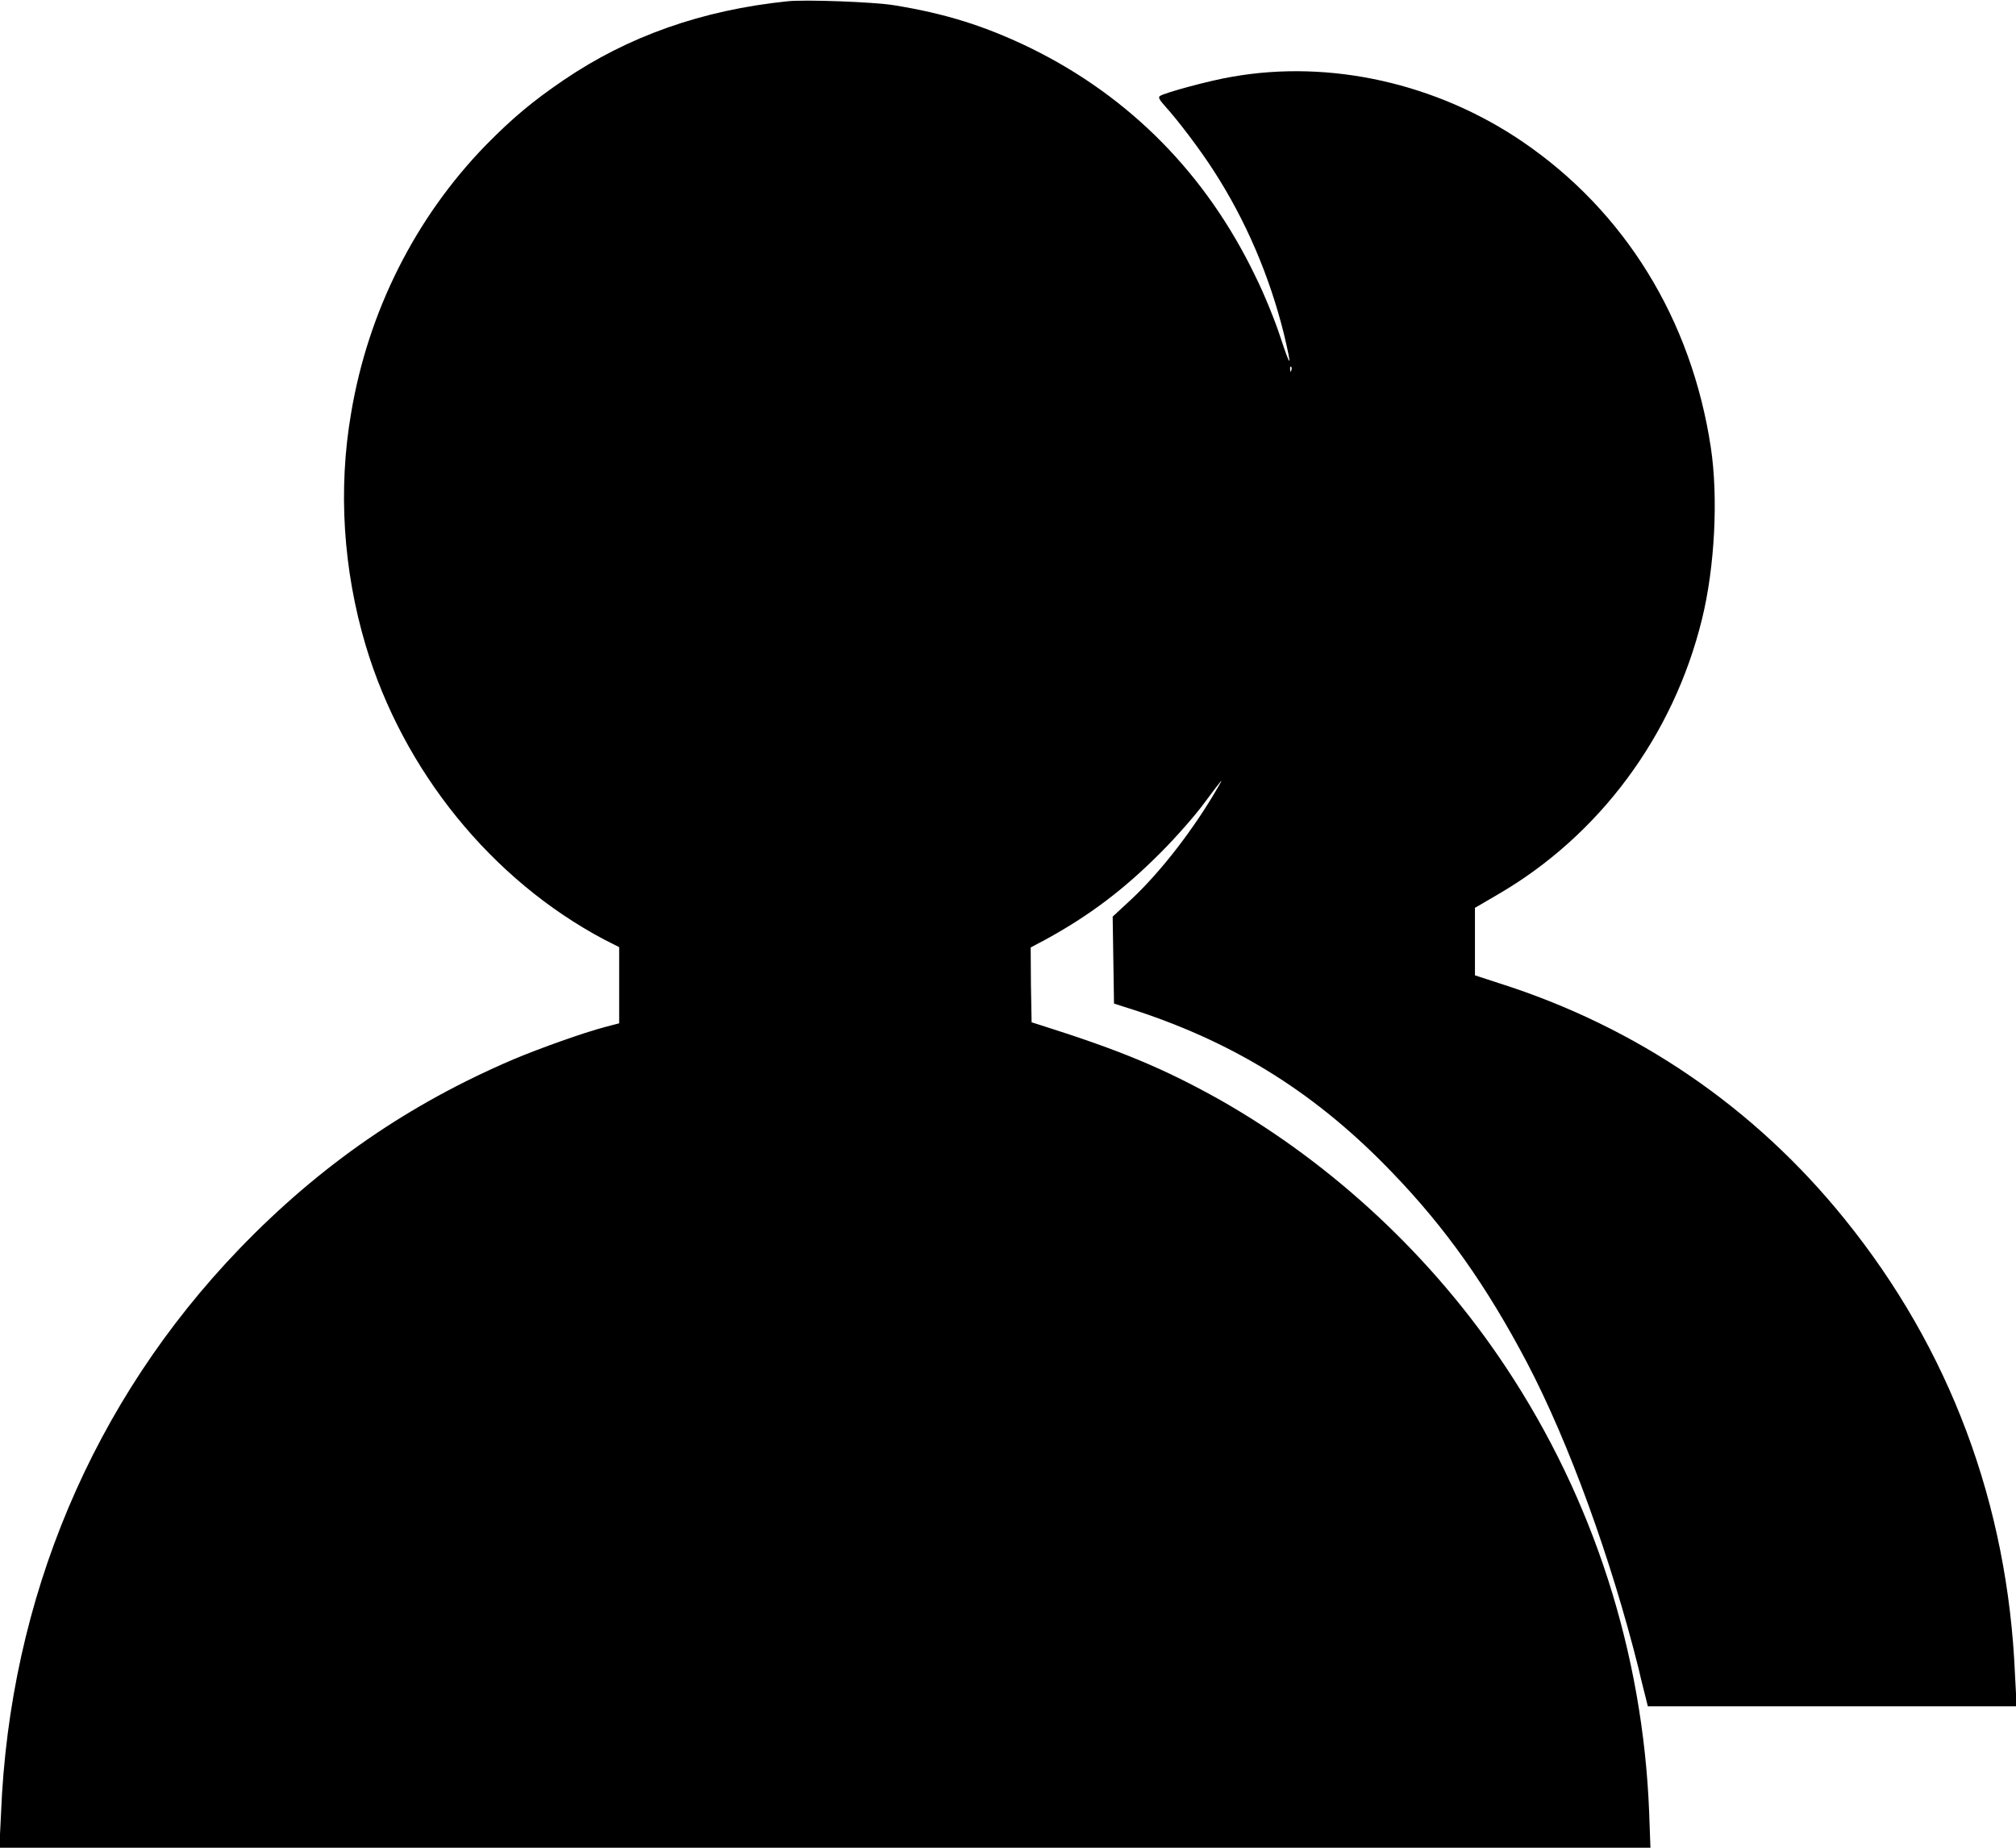 <?xml version="1.0" encoding="UTF-8"?> <svg xmlns="http://www.w3.org/2000/svg" xmlns:xlink="http://www.w3.org/1999/xlink" width="24pt" height="22pt" viewBox="0 0 24 22" version="1.1"><g id="surface1"><path style=" stroke:none;fill-rule:nonzero;fill:rgb(0%,0%,0%);fill-opacity:1;" d="M 9.367 0.016 C 8.359 0.121 7.48 0.43 6.711 0.953 C 6.344 1.203 6.109 1.398 5.785 1.727 C 4.945 2.59 4.383 3.707 4.18 4.918 C 4.023 5.828 4.086 6.785 4.352 7.68 C 4.797 9.176 5.852 10.477 7.195 11.188 L 7.371 11.277 L 7.371 12.184 L 7.207 12.227 C 6.941 12.297 6.43 12.48 6.113 12.613 C 4.867 13.145 3.812 13.871 2.852 14.867 C 1.109 16.676 0.113 19.031 0.012 21.598 L -0.008 22 L 19.648 22 L 19.633 21.582 C 19.559 19.68 18.969 17.848 17.926 16.277 C 17.062 14.973 15.871 13.863 14.535 13.102 C 13.859 12.723 13.344 12.508 12.379 12.203 L 12.281 12.172 L 12.273 11.727 L 12.27 11.281 L 12.445 11.188 C 12.969 10.902 13.387 10.586 13.824 10.145 C 14 9.969 14.23 9.707 14.336 9.562 C 14.559 9.262 14.578 9.242 14.496 9.379 C 14.215 9.867 13.82 10.379 13.469 10.707 L 13.246 10.914 L 13.254 11.43 L 13.262 11.949 L 13.543 12.039 C 14.734 12.434 15.688 13.035 16.578 13.965 C 17.207 14.617 17.699 15.312 18.18 16.227 C 18.68 17.18 19.18 18.562 19.508 19.871 C 19.539 20.012 19.582 20.172 19.594 20.223 L 19.617 20.316 L 24.008 20.316 L 23.988 19.938 C 23.902 17.906 23.211 16.062 21.961 14.516 C 20.887 13.184 19.484 12.227 17.848 11.707 L 17.559 11.613 L 17.559 10.809 L 17.828 10.652 C 19.035 9.953 19.922 8.762 20.262 7.371 C 20.414 6.754 20.457 5.926 20.367 5.328 C 20.137 3.805 19.344 2.516 18.121 1.684 C 17.102 0.992 15.836 0.707 14.668 0.914 C 14.406 0.957 13.875 1.102 13.812 1.141 C 13.785 1.156 13.797 1.184 13.875 1.27 C 14.027 1.438 14.281 1.773 14.445 2.027 C 14.832 2.625 15.113 3.285 15.285 3.977 C 15.383 4.391 15.371 4.402 15.242 4.012 C 15.184 3.832 15.051 3.5 14.941 3.281 C 14.359 2.074 13.453 1.156 12.281 0.578 C 11.73 0.309 11.25 0.16 10.641 0.062 C 10.406 0.023 9.57 -0.008 9.367 0.016 Z M 15.371 4.414 C 15.363 4.434 15.359 4.426 15.359 4.398 C 15.355 4.371 15.363 4.359 15.371 4.367 C 15.379 4.375 15.379 4.398 15.371 4.414 Z M 15.371 4.414 "></path></g></svg> 